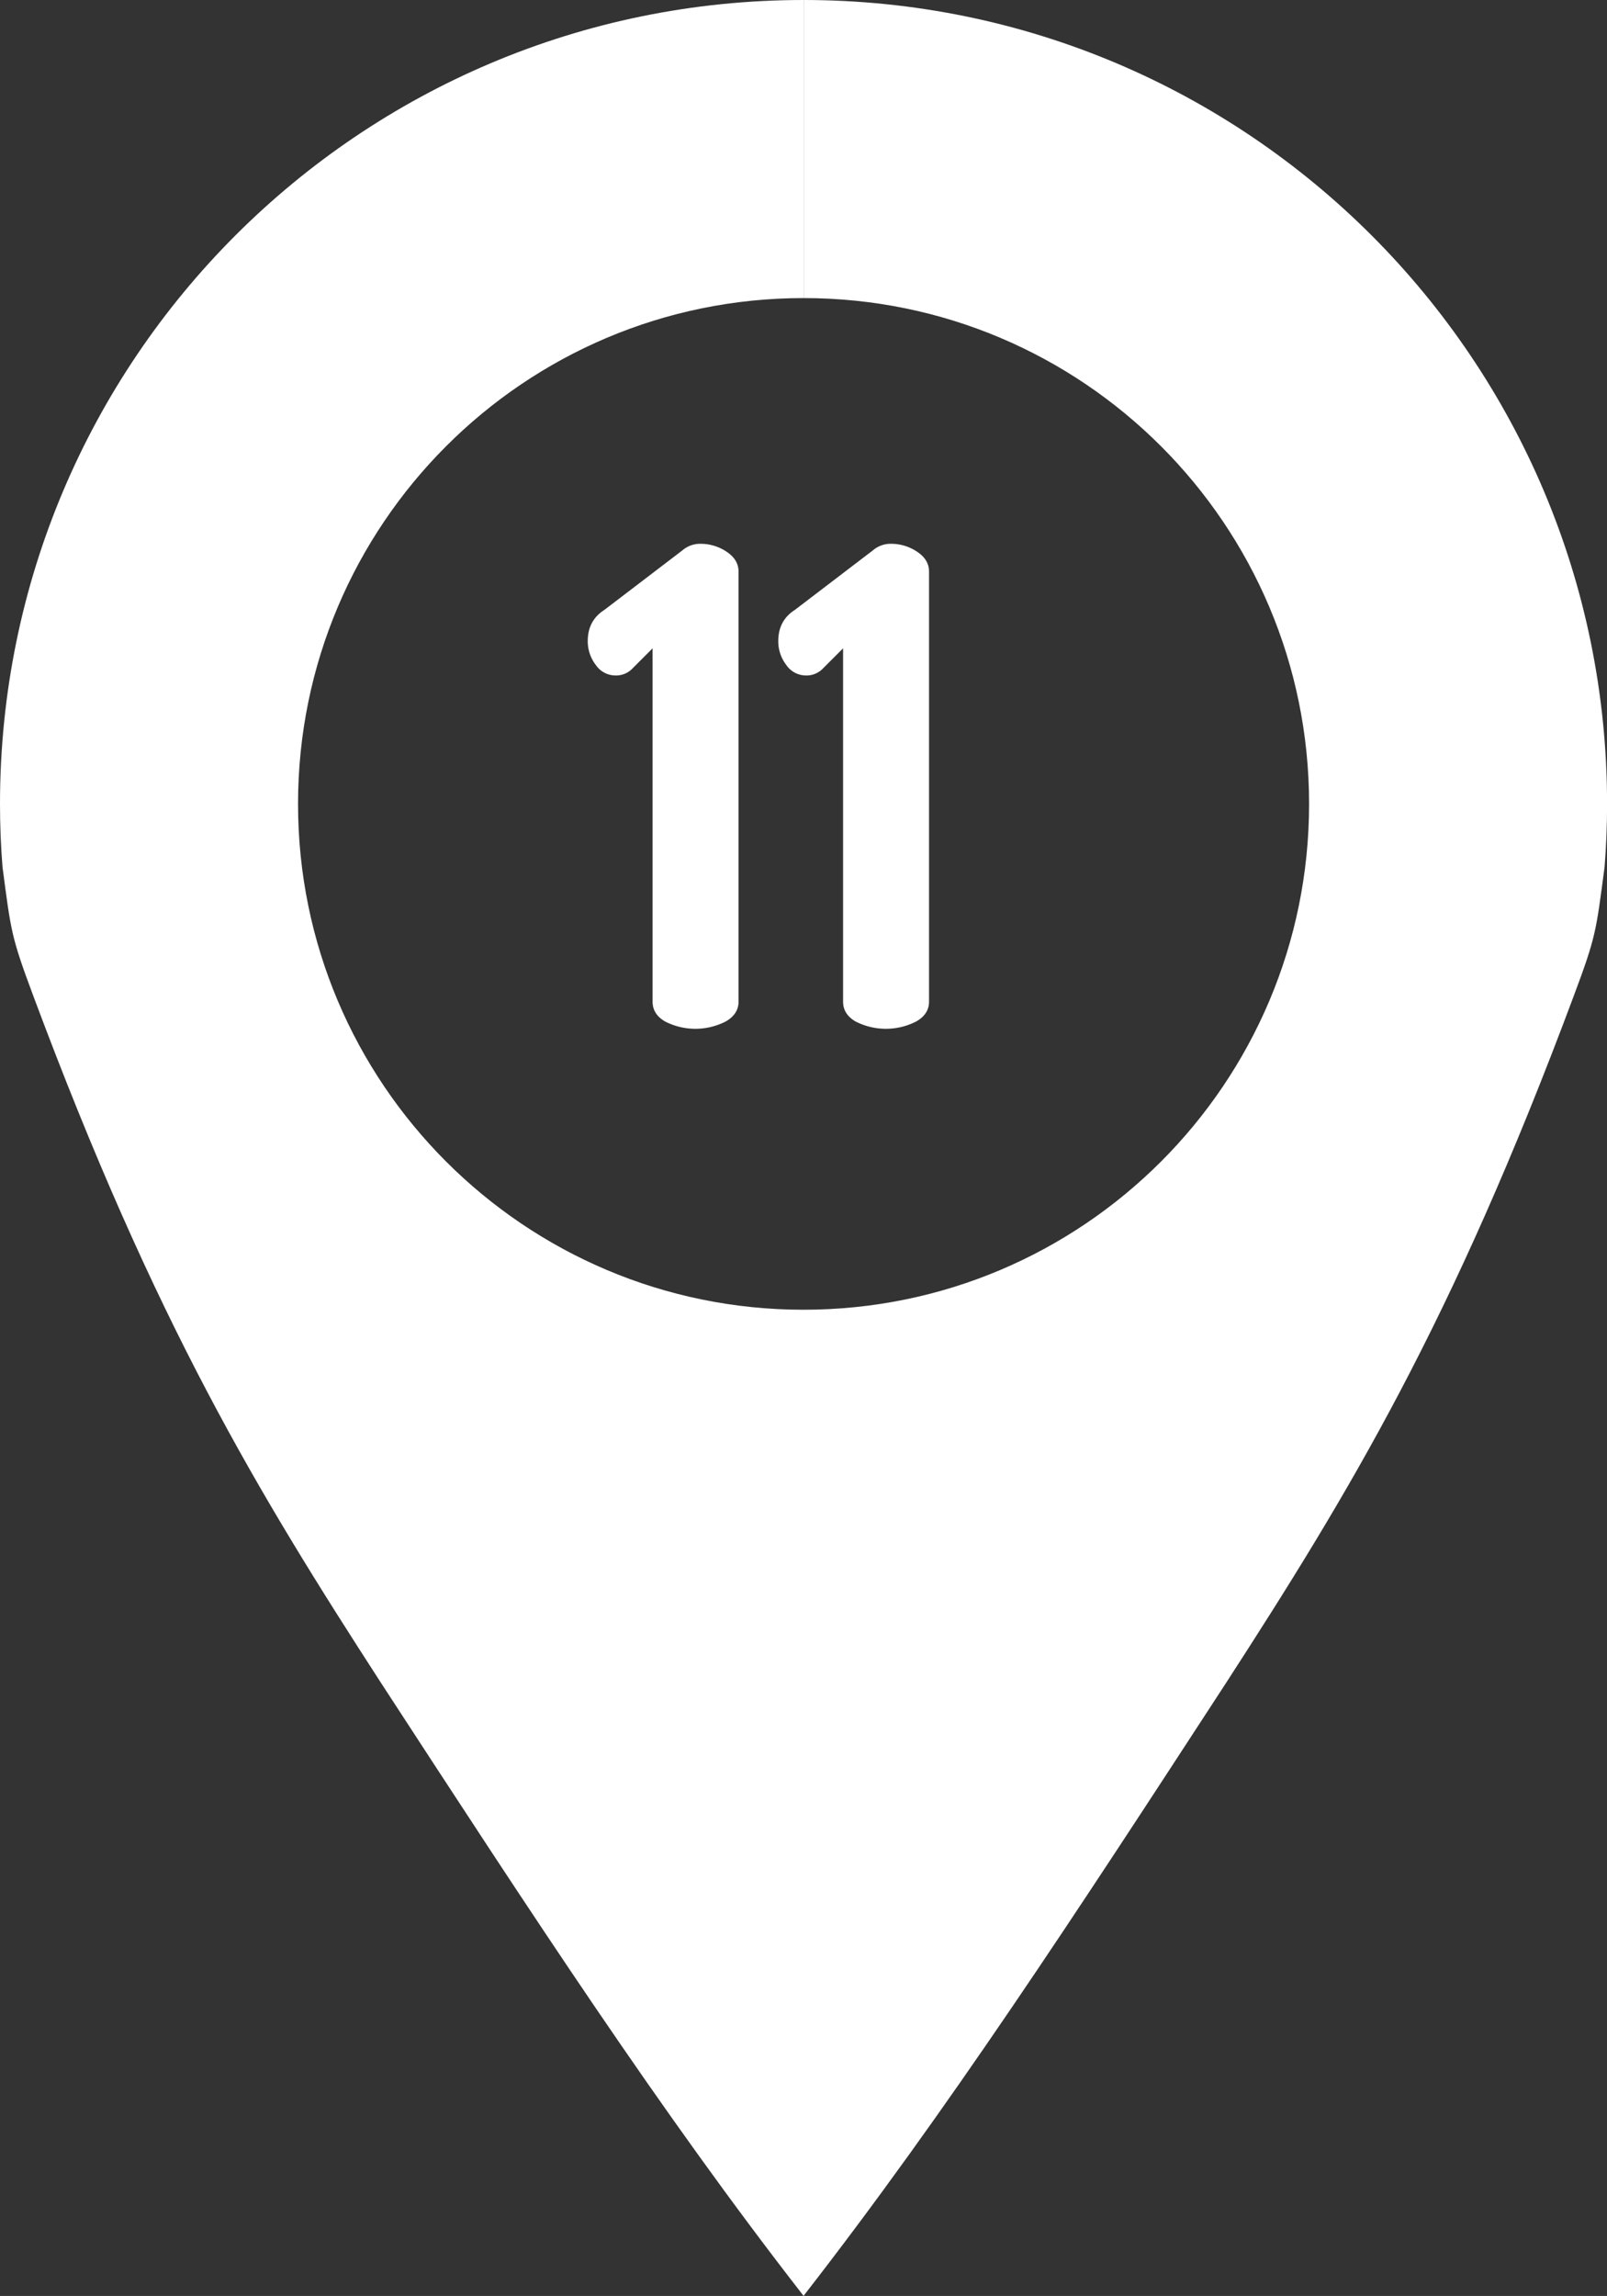 <svg id="Layer_1" data-name="Layer 1" xmlns="http://www.w3.org/2000/svg" viewBox="0 0 640.28 914.3"><rect x="0" y="0" width="640.28" height="914.3" fill="#333333" stroke="none"/><title>map-11</title><path d="M524.4,323.32c0,111.24-90.19,201.43-201.44,201.43V917.47c57-73.21,108-151.46,168.29-244,49.42-76.37,89.83-143,138.55-273.54,9-24,8.92-25.86,12.33-51.44q1-12.45,1-25.13C643.1,146.51,499.77,3.18,323,3.18v118.7C434.21,121.88,524.4,212.07,524.4,323.32Z" transform="translate(-2.82 -3.18)" fill="#fff"/><path d="M2.82,323.32q0,12.68,1,25.13C7.2,374,7.16,375.87,16.13,399.89c48.71,130.52,89.13,197.17,138.55,273.54C215,766,266,844.26,323,917.47V524.75c-111.24,0-201.43-90.19-201.43-201.43S211.72,121.88,323,121.88V3.18C146.16,3.18,2.82,146.51,2.82,323.32Z" transform="translate(-2.82 -3.18)" fill="#fff"/><path d="M237,258.47q0-8.18,6.59-12.39l31.09-23.71a10.82,10.82,0,0,1,7.12-2.64,18.61,18.61,0,0,1,10.54,3.17q4.74,3.15,4.74,7.9V402.06q0,5-5.14,7.91a26.51,26.51,0,0,1-24.11,0q-5-2.89-5-7.91V261.36l-8.43,8.44a9.11,9.11,0,0,1-6.32,2.37,9.53,9.53,0,0,1-7.9-4.22A15.4,15.4,0,0,1,237,258.47Z" transform="translate(-2.82 -3.18)" fill="#fff"/><path d="M312.91,258.47q0-8.18,6.58-12.39l31.09-23.71a10.82,10.82,0,0,1,7.12-2.64,18.59,18.59,0,0,1,10.54,3.17q4.74,3.15,4.74,7.9V402.06q0,5-5.14,7.91a26.51,26.51,0,0,1-24.11,0q-5-2.89-5-7.91V261.36l-8.44,8.44a9.11,9.11,0,0,1-6.32,2.37,9.53,9.53,0,0,1-7.9-4.22A15.39,15.39,0,0,1,312.91,258.47Z" transform="translate(-2.82 -3.18)" fill="#fff"/></svg>